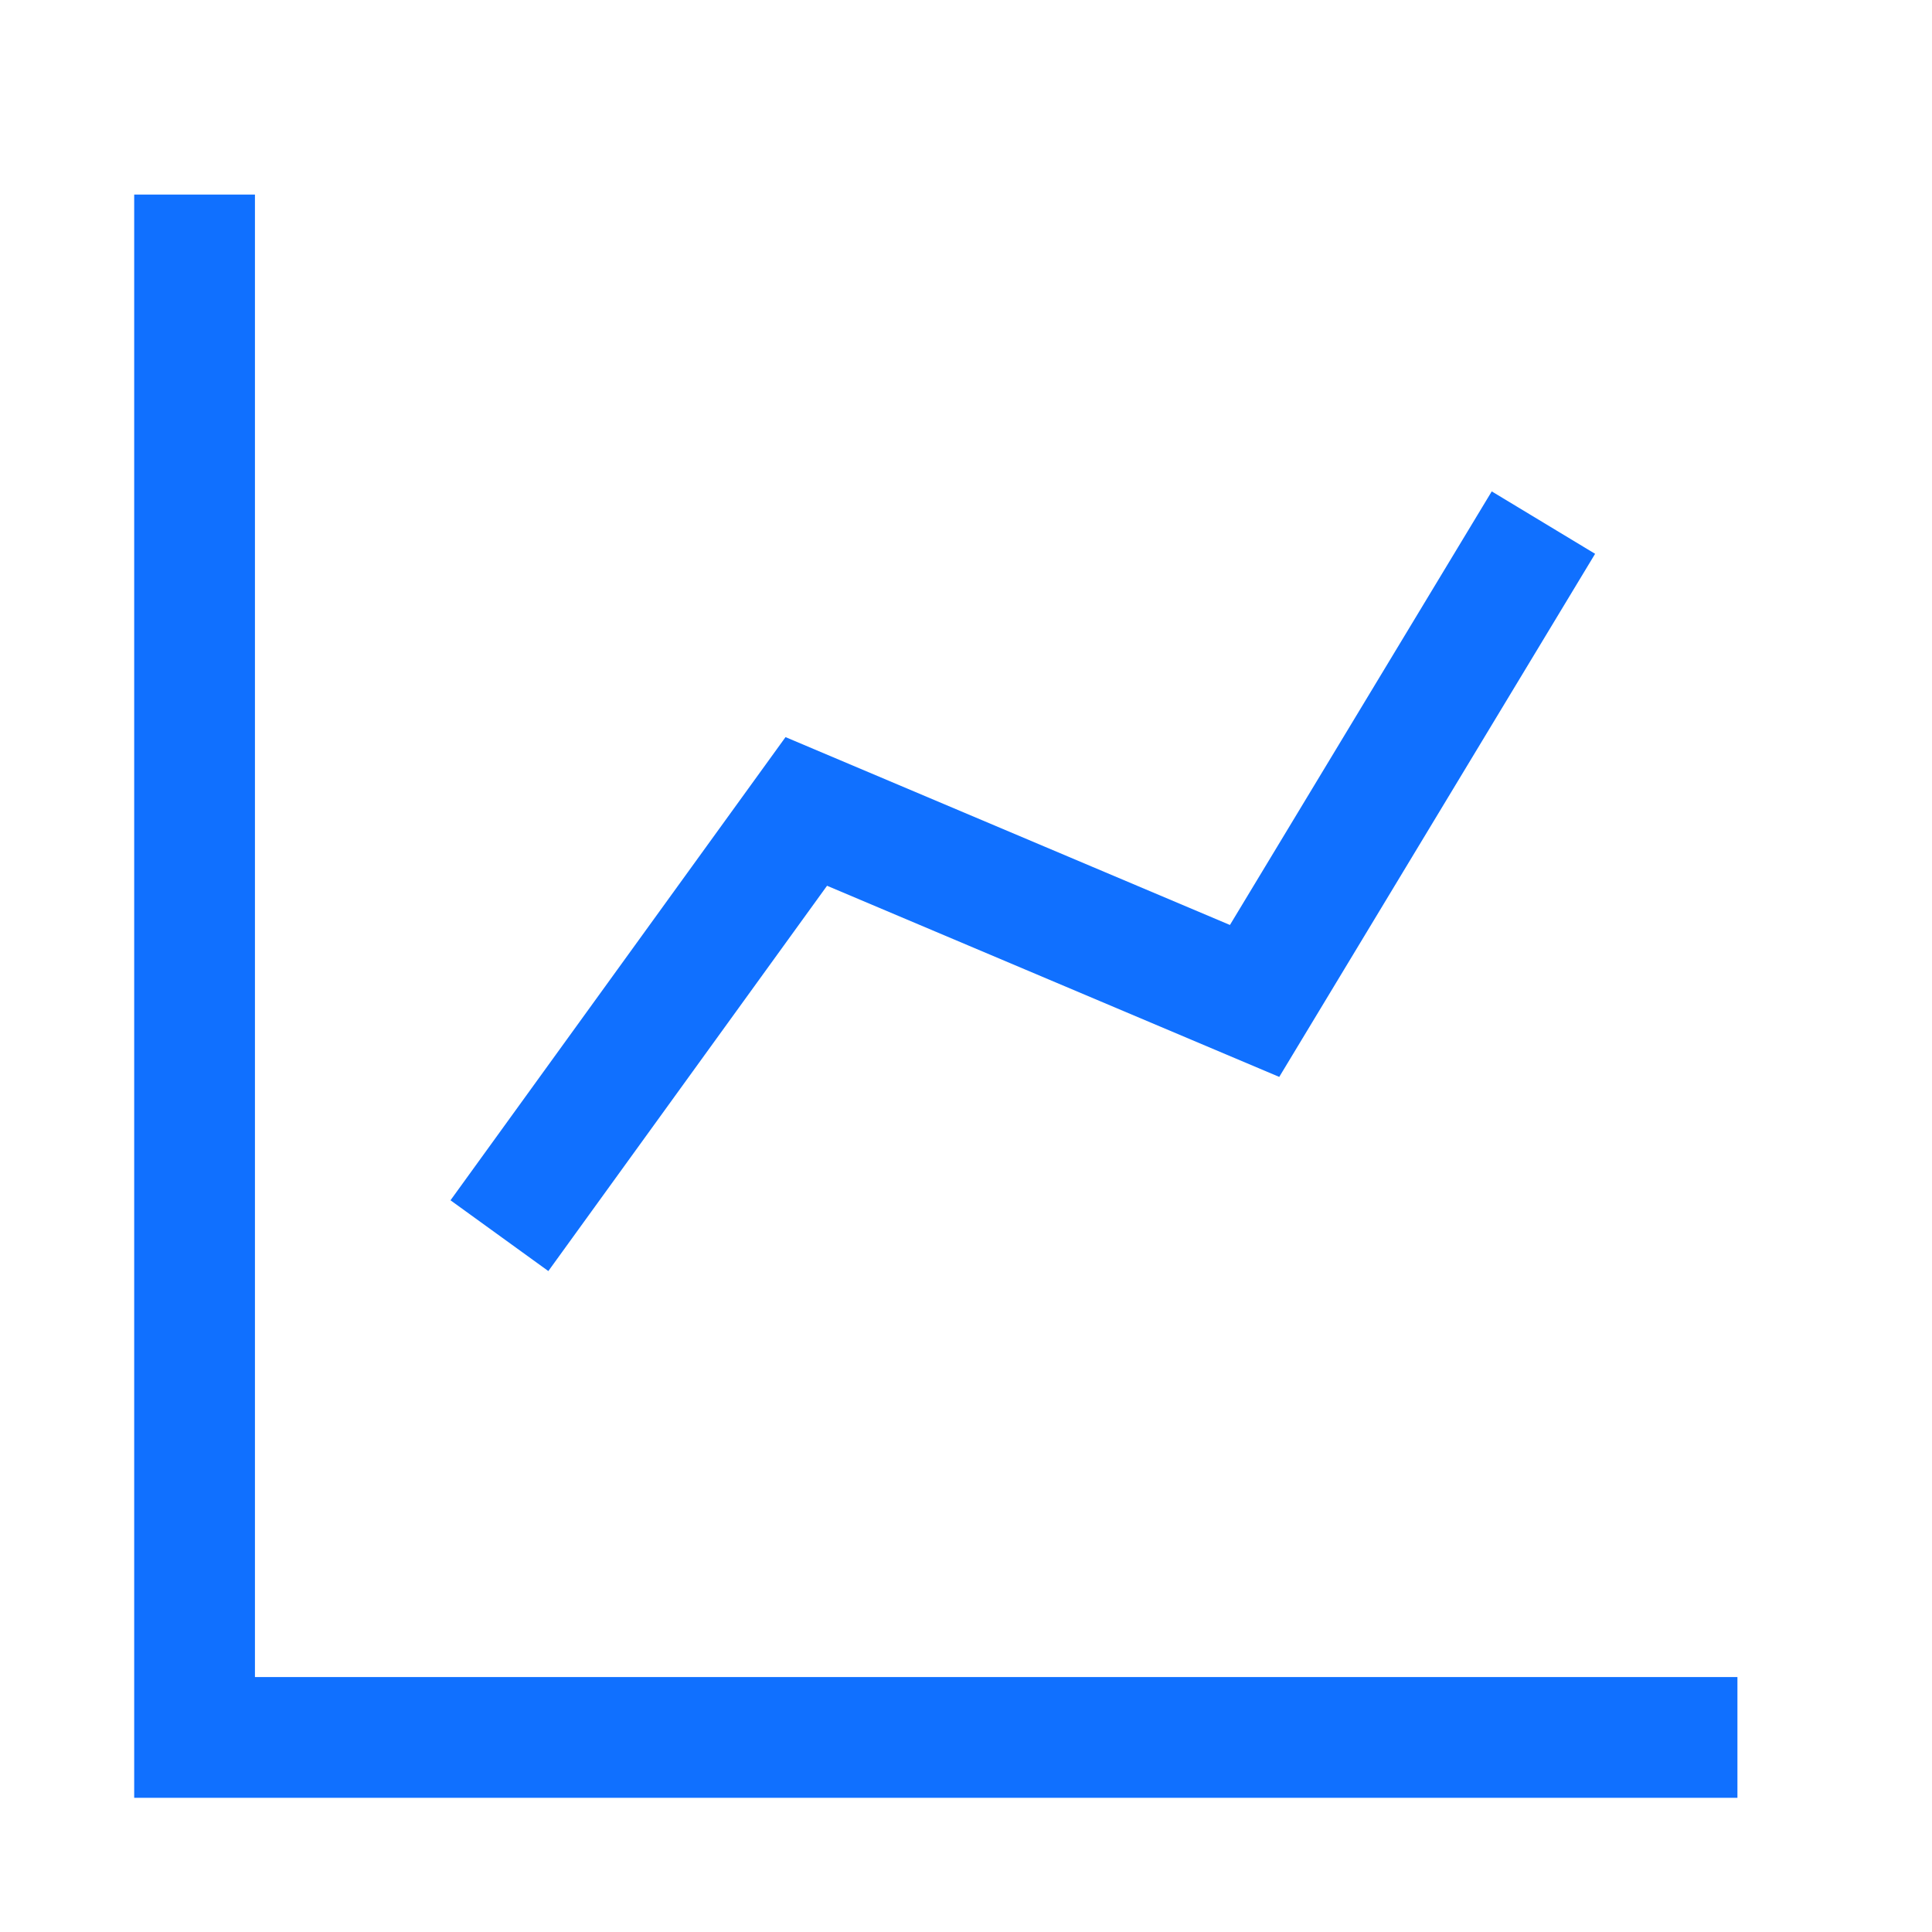 <?xml version="1.0" encoding="UTF-8"?> <svg xmlns="http://www.w3.org/2000/svg" width="24" height="24" viewBox="0 0 24 24" fill="none"><path d="M2.417 2.417V21.583H21.583" stroke="#1070FF" stroke-width="1.5"></path><path d="M6.204 15.35L10.016 10.08L15.585 12.434L19.173 6.492" stroke="#1070FF" stroke-width="1.5"></path></svg> 